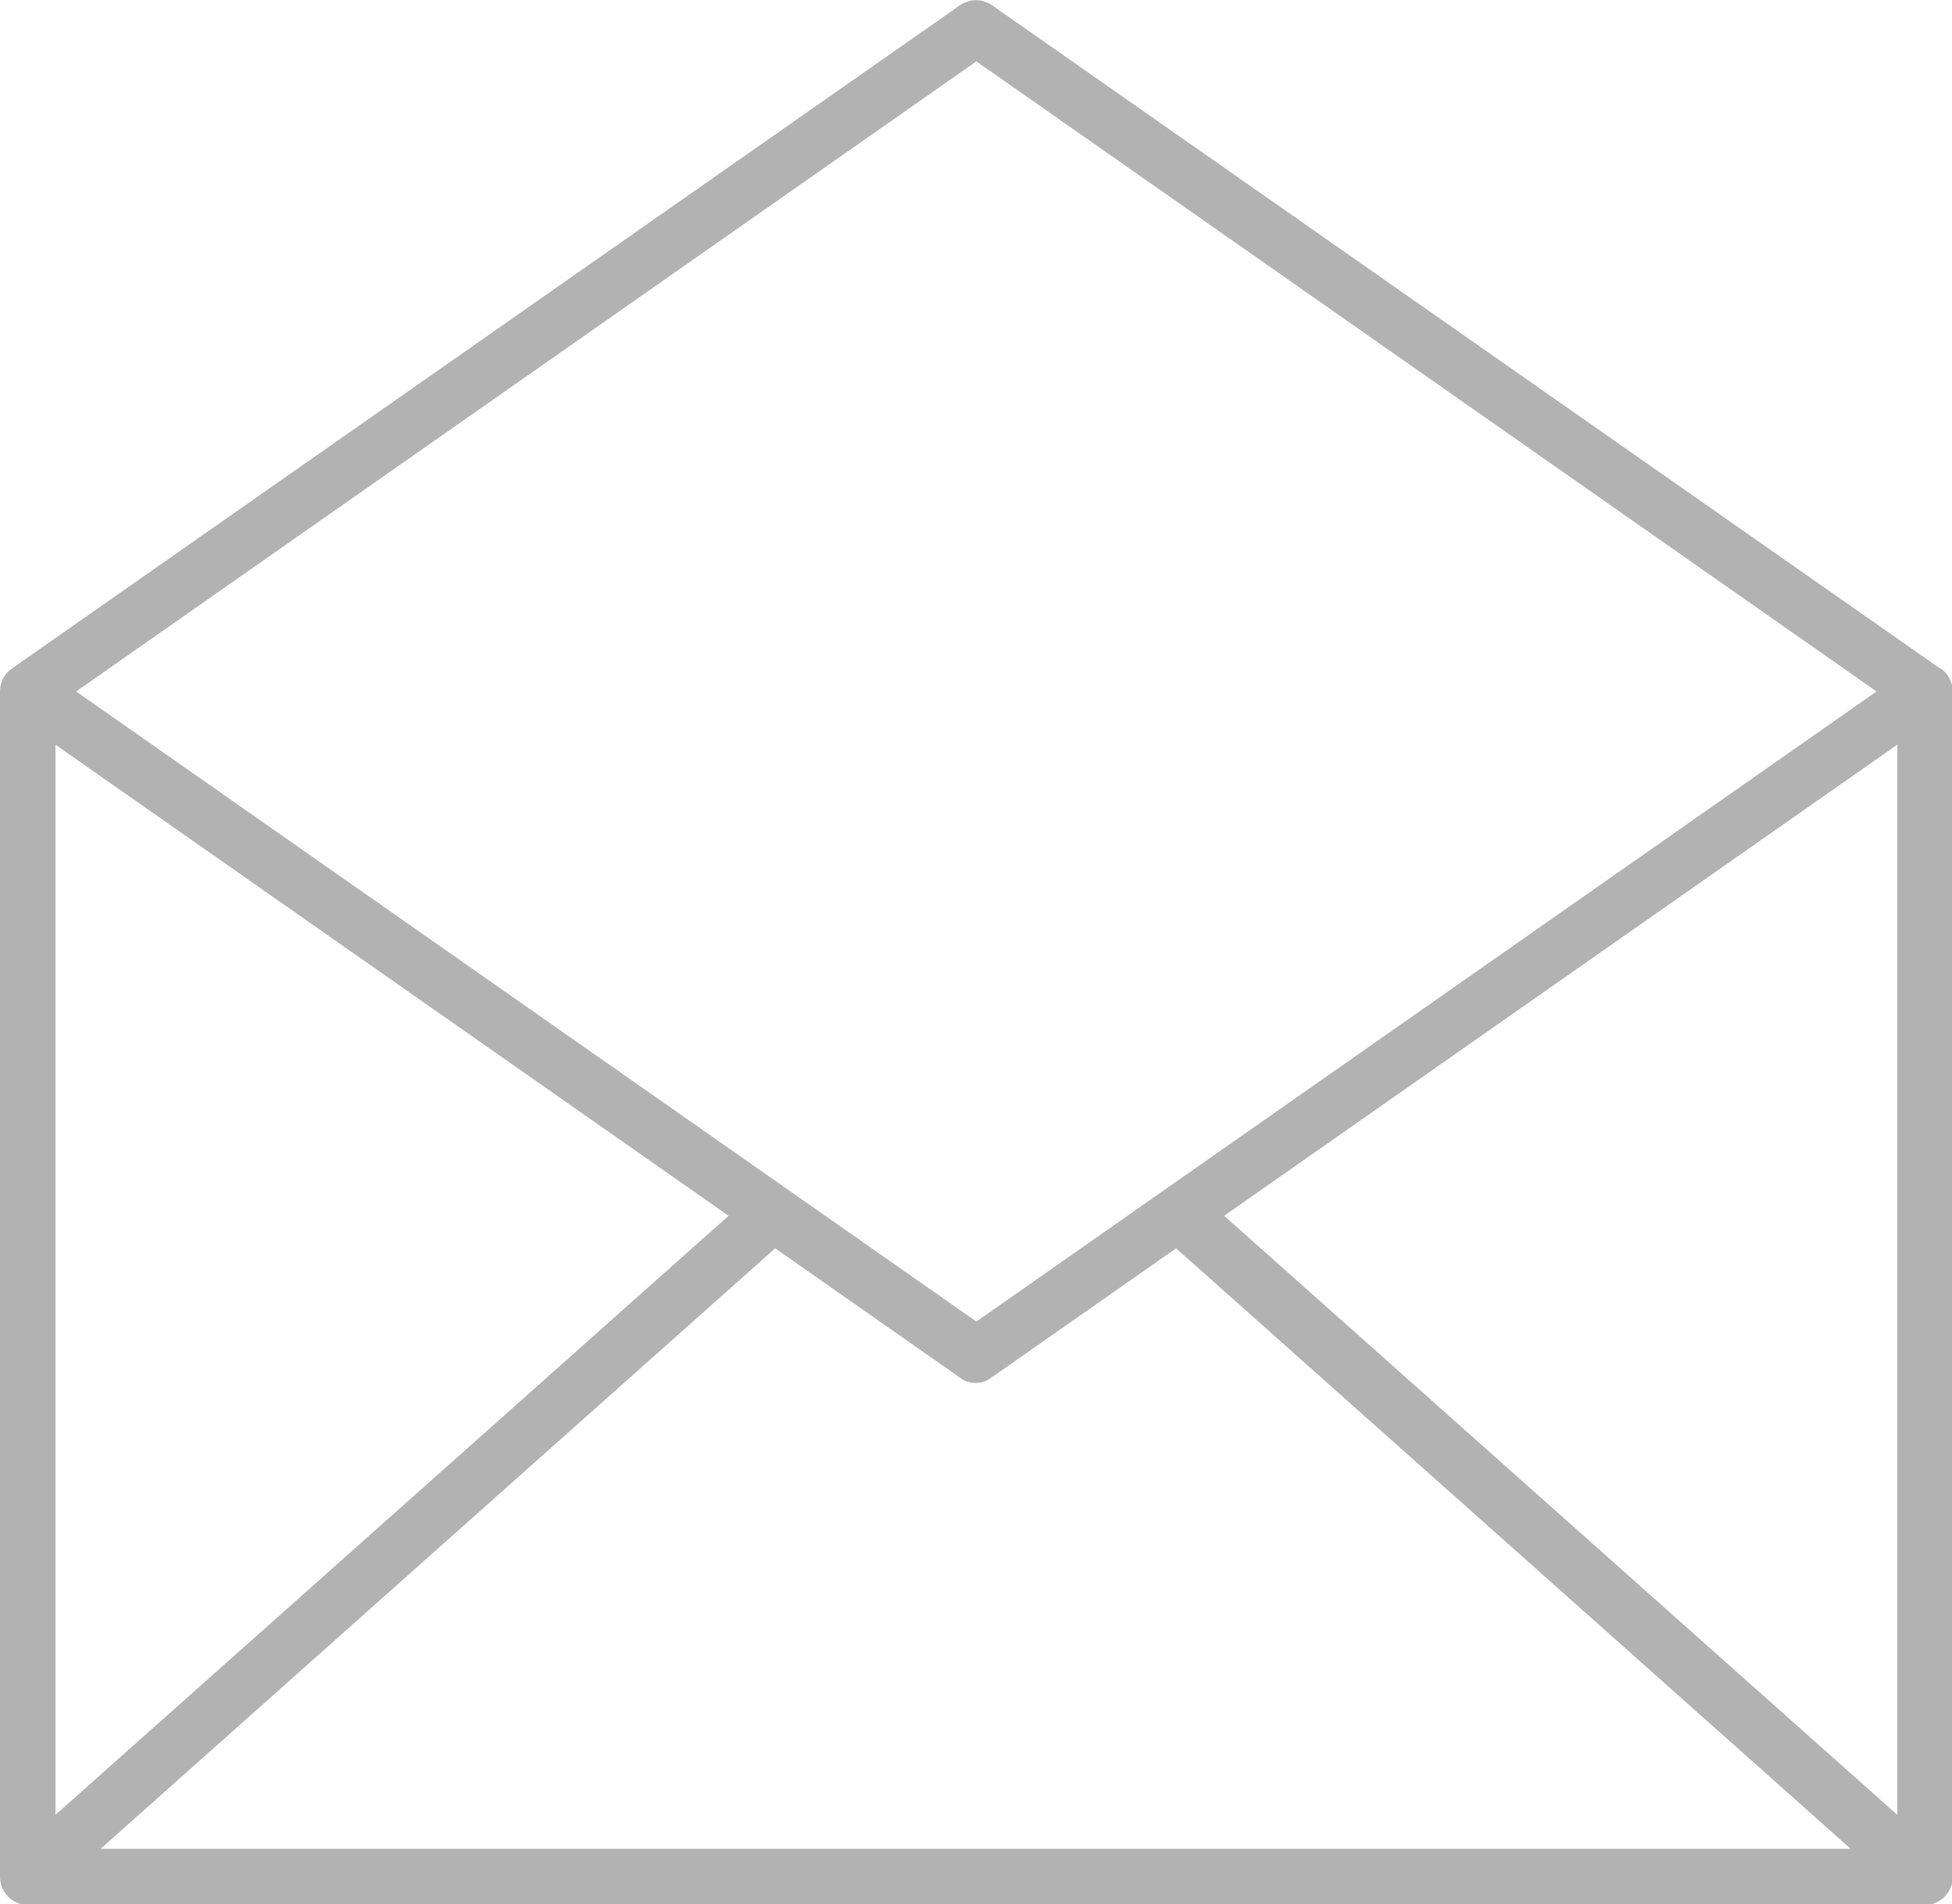 <?xml version="1.0" encoding="UTF-8"?>
<svg xmlns="http://www.w3.org/2000/svg" id="Ebene_2" viewBox="0 0 26.39 25.75">
  <defs>
    <style>.cls-1{fill:#b2b2b2;}</style>
  </defs>
  <g id="Ebene_1-2">
    <path class="cls-1" d="M26.23,9.04L13.41,.07c-.13-.09-.3-.09-.43,0L.16,9.04c-.1,.07-.16,.18-.16,.31V25.38c0,.21,.17,.38,.38,.38H26.02c.21,0,.38-.17,.38-.38V9.35c0-.12-.06-.24-.16-.31Zm-15.75,7.84l2.5,1.75c.06,.05,.14,.07,.21,.07s.15-.02,.21-.07l2.5-1.75,9.12,8.12H1.36l9.12-8.12ZM.75,24.54V10.07l9.1,6.37L.75,24.54Zm15.8-8.1l9.1-6.37v14.47l-9.1-8.1ZM13.2,.83l12.17,8.52-12.17,8.52L1.03,9.35,13.2,.83Z"></path>
  </g>
</svg>
